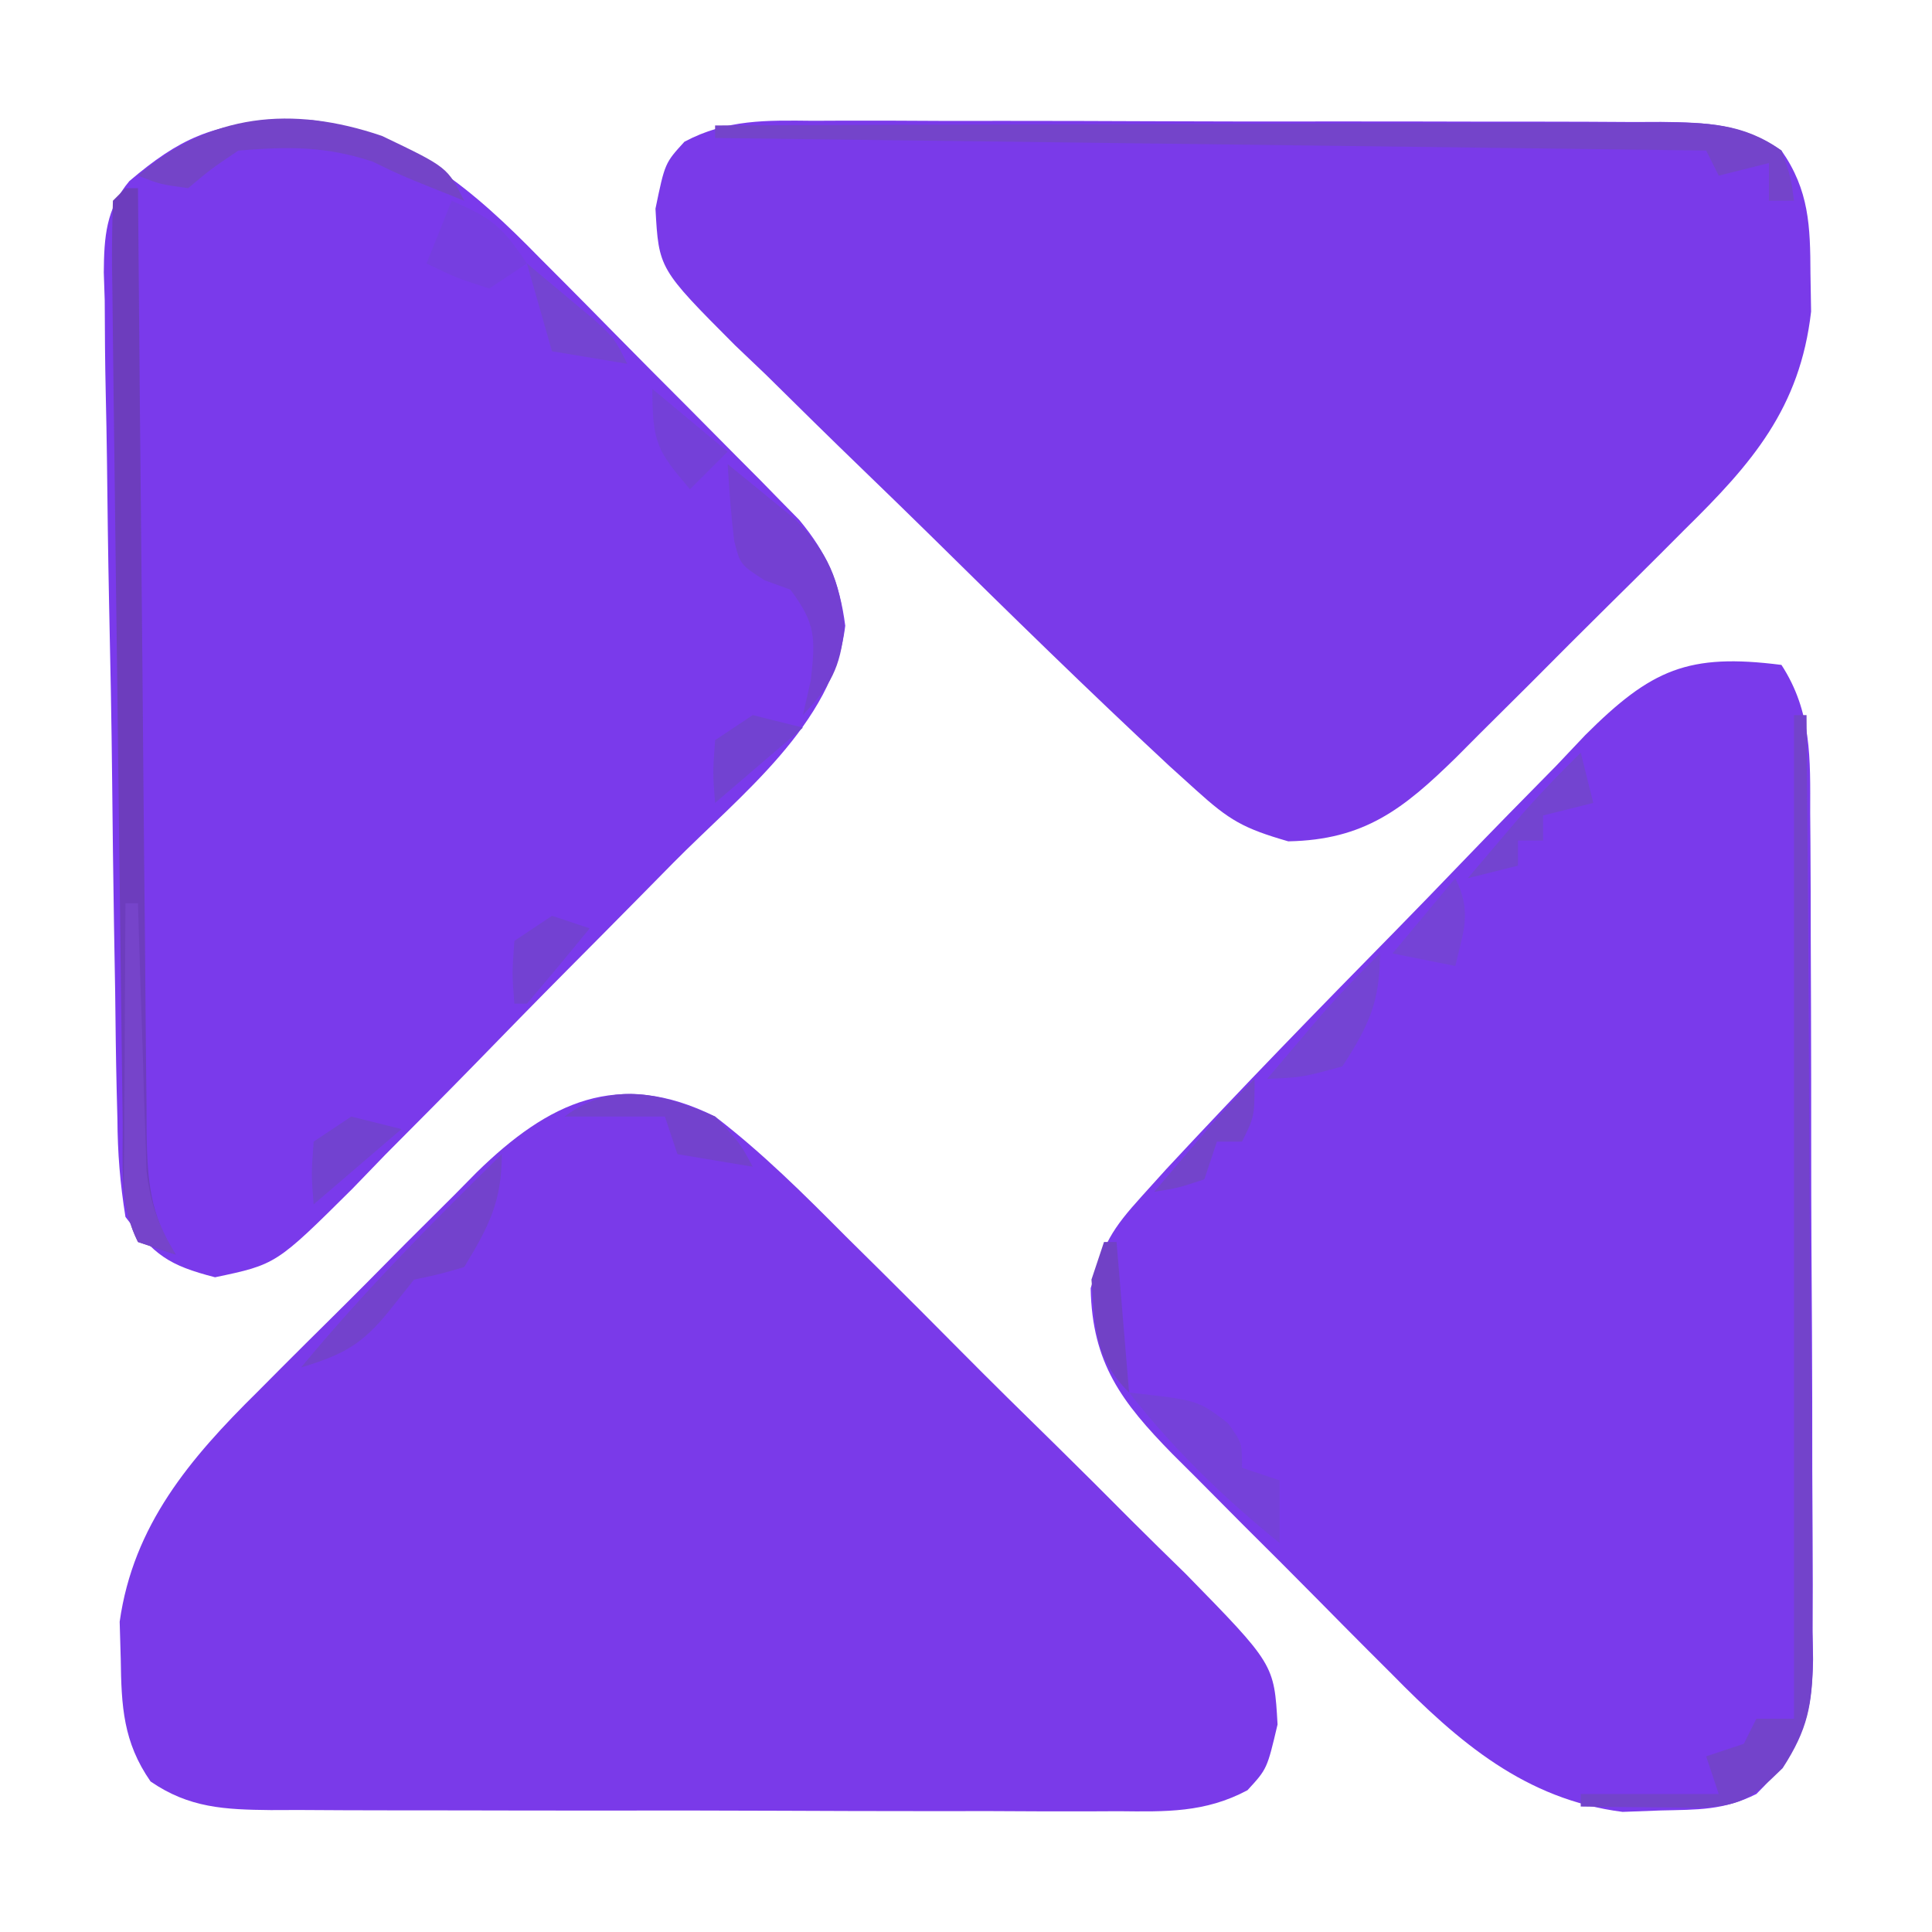 <?xml version="1.0" encoding="UTF-8"?>
<svg version="1.1" xmlns="http://www.w3.org/2000/svg" width="154" height="154">
<path d="M0 0 C0.91 -0.037 1.82 -0.075 2.758 -0.113 C10.41 0.932 15.699 5.548 20.93 10.906 C21.557 11.535 22.185 12.163 22.832 12.811 C24.145 14.131 25.454 15.455 26.759 16.785 C28.755 18.817 30.767 20.833 32.781 22.848 C34.061 24.137 35.34 25.427 36.617 26.719 C37.216 27.32 37.815 27.921 38.432 28.54 C38.987 29.108 39.541 29.675 40.113 30.26 C40.599 30.754 41.086 31.248 41.587 31.757 C43.812 34.445 44.799 36.731 45.25 40.188 C44.309 48.031 36.808 53.75 31.543 59.086 C30.633 60.01 29.723 60.933 28.785 61.885 C26.865 63.831 24.941 65.771 23.013 67.709 C20.55 70.189 18.108 72.69 15.671 75.195 C13.331 77.591 10.967 79.961 8.605 82.336 C7.3 83.686 7.3 83.686 5.969 85.063 C-0.111 91.099 -0.111 91.099 -4.983 92.124 C-8.71 91.161 -9.815 90.366 -12.125 87.312 C-12.559 84.582 -12.75 82.238 -12.766 79.502 C-12.786 78.72 -12.806 77.937 -12.827 77.131 C-12.887 74.547 -12.917 71.963 -12.945 69.379 C-12.976 67.581 -13.007 65.782 -13.039 63.984 C-13.1 60.215 -13.147 56.447 -13.184 52.678 C-13.233 47.851 -13.327 43.026 -13.434 38.199 C-13.51 34.486 -13.558 30.772 -13.598 27.058 C-13.621 25.278 -13.654 23.499 -13.696 21.72 C-13.753 19.23 -13.77 16.743 -13.778 14.252 C-13.802 13.519 -13.827 12.786 -13.852 12.031 C-13.829 9.19 -13.678 6.974 -11.815 4.747 C-7.838 1.359 -5.117 0.135 0 0 Z " fill="#7A3AEB" transform="translate(22.125,9.688)"/>
<path d="M0 0 C0.784 -0.004 1.568 -0.007 2.376 -0.011 C4.965 -0.019 7.554 -0.006 10.143 0.009 C11.943 0.01 13.744 0.009 15.545 0.008 C19.318 0.008 23.09 0.018 26.863 0.036 C31.698 0.059 36.534 0.059 41.369 0.053 C45.087 0.049 48.805 0.056 52.523 0.066 C54.306 0.07 56.089 0.071 57.872 0.069 C60.364 0.069 62.856 0.081 65.348 0.098 C66.084 0.095 66.821 0.093 67.58 0.09 C71.253 0.128 74.098 0.255 77.174 2.372 C79.382 5.534 79.472 8.393 79.486 12.185 C79.503 13.181 79.52 14.178 79.537 15.204 C78.654 22.907 74.824 27.314 69.494 32.548 C68.844 33.199 68.195 33.851 67.525 34.522 C66.156 35.889 64.783 37.251 63.405 38.608 C61.3 40.684 59.215 42.777 57.131 44.874 C55.795 46.204 54.458 47.533 53.119 48.861 C52.498 49.485 51.877 50.108 51.237 50.751 C47.049 54.849 43.94 57.32 37.861 57.435 C34.267 56.399 33.168 55.753 30.512 53.351 C29.461 52.401 29.461 52.401 28.389 51.432 C21.924 45.42 15.62 39.247 9.335 33.048 C7.554 31.3 5.766 29.559 3.97 27.827 C1.362 25.31 -1.219 22.768 -3.795 20.22 C-4.601 19.452 -5.407 18.684 -6.238 17.893 C-12.312 11.797 -12.312 11.797 -12.578 7.007 C-11.826 3.372 -11.826 3.372 -10.268 1.668 C-6.88 -0.13 -3.742 -0.039 0 0 Z " fill="#7A3AE9" transform="translate(64.826,9.628)"/>
<path d="M0 0 C2.436 3.75 2.296 7.492 2.291 11.81 C2.297 12.593 2.304 13.375 2.311 14.182 C2.33 16.766 2.334 19.35 2.336 21.934 C2.342 23.732 2.349 25.53 2.356 27.329 C2.368 31.097 2.372 34.866 2.371 38.634 C2.37 43.461 2.398 48.287 2.432 53.113 C2.454 56.827 2.458 60.541 2.457 64.255 C2.46 66.034 2.469 67.813 2.484 69.593 C2.504 72.082 2.498 74.571 2.486 77.06 C2.497 77.793 2.508 78.527 2.52 79.282 C2.46 84.129 1.447 86.6 -2 90 C-4.627 91.314 -6.689 91.242 -9.625 91.312 C-10.628 91.35 -11.631 91.387 -12.664 91.426 C-20.424 90.435 -25.738 85.86 -31.055 80.441 C-31.996 79.502 -31.996 79.502 -32.957 78.544 C-34.27 77.228 -35.58 75.908 -36.884 74.583 C-38.878 72.559 -40.891 70.555 -42.906 68.553 C-44.186 67.267 -45.465 65.98 -46.742 64.691 C-47.341 64.095 -47.94 63.499 -48.557 62.885 C-52.584 58.767 -54.95 55.659 -55.062 49.688 C-54.027 46.092 -53.38 44.994 -50.976 42.338 C-50.027 41.287 -50.027 41.287 -49.058 40.215 C-43.058 33.757 -36.913 27.445 -30.731 21.161 C-28.988 19.382 -27.255 17.593 -25.53 15.796 C-23.023 13.186 -20.488 10.606 -17.945 8.031 C-16.801 6.822 -16.801 6.822 -15.634 5.589 C-10.37 0.343 -7.435 -0.947 0 0 Z " fill="#7A3AEB" transform="translate(142,53)"/>
<path d="M0 0 C3.766 2.887 7.065 6.177 10.406 9.539 C11.381 10.504 12.356 11.469 13.331 12.432 C15.365 14.448 17.387 16.475 19.402 18.51 C21.979 21.11 24.586 23.677 27.204 26.236 C29.222 28.217 31.221 30.217 33.215 32.223 C34.631 33.639 36.064 35.038 37.497 36.436 C44.564 43.659 44.564 43.659 44.834 48.458 C44 52 44 52 42.437 53.698 C39.053 55.506 35.916 55.411 32.174 55.372 C30.998 55.378 30.998 55.378 29.797 55.383 C27.209 55.391 24.62 55.378 22.031 55.363 C20.231 55.363 18.43 55.363 16.629 55.365 C12.856 55.365 9.084 55.354 5.311 55.336 C0.475 55.313 -4.36 55.313 -9.195 55.32 C-12.914 55.323 -16.631 55.316 -20.35 55.307 C-22.132 55.303 -23.915 55.302 -25.698 55.303 C-28.19 55.304 -30.682 55.291 -33.174 55.275 C-33.911 55.277 -34.647 55.28 -35.406 55.282 C-39.079 55.244 -41.924 55.118 -45 53 C-47.179 49.864 -47.326 47.01 -47.375 43.25 C-47.403 42.265 -47.432 41.28 -47.461 40.266 C-46.374 32.568 -41.856 27.251 -36.477 21.945 C-35.853 21.318 -35.229 20.69 -34.586 20.043 C-33.275 18.729 -31.959 17.42 -30.638 16.116 C-28.623 14.123 -26.631 12.11 -24.641 10.094 C-23.358 8.814 -22.074 7.535 -20.789 6.258 C-20.198 5.659 -19.607 5.06 -18.999 4.443 C-13.301 -1.128 -7.717 -3.84 0 0 Z " fill="#7A3AE9" transform="translate(57,89)"/>
<path d="M0 0 C0.33 0 0.66 0 1 0 C1.093 10.475 1.164 20.949 1.207 31.424 C1.228 36.288 1.256 41.152 1.302 46.016 C1.345 50.71 1.369 55.404 1.38 60.099 C1.387 61.889 1.401 63.68 1.423 65.47 C1.452 67.98 1.456 70.488 1.454 72.997 C1.476 74.106 1.476 74.106 1.498 75.238 C1.469 78.878 1.096 80.851 -0.903 83.938 C-3.447 86.439 -4.252 86.974 -7.82 87.098 C-8.911 87.086 -10.001 87.074 -11.125 87.062 C-12.221 87.053 -13.316 87.044 -14.445 87.035 C-15.71 87.018 -15.71 87.018 -17 87 C-17 86.67 -17 86.34 -17 86 C-13.37 86 -9.74 86 -6 86 C-6.33 85.01 -6.66 84.02 -7 83 C-5.515 82.505 -5.515 82.505 -4 82 C-3.505 81.01 -3.505 81.01 -3 80 C-2.01 80 -1.02 80 0 80 C0 53.6 0 27.2 0 0 Z " fill="#7343CB" transform="translate(143,57)"/>
<path d="M0 0 C10.492 -0.046 20.984 -0.082 31.476 -0.104 C36.348 -0.114 41.22 -0.128 46.091 -0.151 C50.792 -0.173 55.493 -0.185 60.194 -0.19 C61.988 -0.193 63.782 -0.201 65.576 -0.211 C68.088 -0.226 70.599 -0.228 73.11 -0.227 C73.853 -0.234 74.596 -0.241 75.362 -0.249 C79.031 -0.234 81.957 -0.191 85 2 C85.75 4.125 85.75 4.125 86 6 C85.34 6 84.68 6 84 6 C84 5.01 84 4.02 84 3 C82.68 3.33 81.36 3.66 80 4 C79.505 3.01 79.505 3.01 79 2 C52.93 1.67 26.86 1.34 0 1 C0 0.67 0 0.34 0 0 Z " fill="#7444CA" transform="translate(57,10)"/>
<path d="M0 0 C0.33 0 0.66 0 1 0 C1.008 1.006 1.016 2.012 1.025 3.048 C1.102 12.524 1.19 22 1.288 31.476 C1.337 36.348 1.384 41.219 1.422 46.091 C1.459 50.792 1.505 55.493 1.558 60.194 C1.577 61.988 1.592 63.782 1.603 65.576 C1.62 68.088 1.649 70.599 1.681 73.11 C1.683 73.853 1.685 74.596 1.688 75.362 C1.748 79.058 1.956 81.858 4 85 C3.01 84.67 2.02 84.34 1 84 C-0.532 80.937 -0.188 77.717 -0.221 74.353 C-0.233 73.565 -0.244 72.776 -0.256 71.963 C-0.293 69.349 -0.322 66.735 -0.352 64.121 C-0.375 62.31 -0.398 60.5 -0.422 58.689 C-0.47 54.892 -0.515 51.094 -0.558 47.297 C-0.612 42.419 -0.676 37.54 -0.743 32.662 C-0.793 28.922 -0.838 25.183 -0.882 21.444 C-0.903 19.644 -0.926 17.845 -0.951 16.045 C-0.985 13.536 -1.012 11.027 -1.038 8.517 C-1.049 7.767 -1.06 7.016 -1.072 6.243 C-1.086 4.495 -1.049 2.747 -1 1 C-0.67 0.67 -0.34 0.34 0 0 Z " fill="#6D3DBD" transform="translate(10,15)"/>
<path d="M0 0 C1.132 0.908 2.255 1.827 3.375 2.75 C4.001 3.26 4.628 3.771 5.273 4.297 C8.012 6.999 8.916 9.191 9.312 13 C8.969 16.301 8.218 17.597 6 20 C6.309 18.639 6.309 18.639 6.625 17.25 C7.018 13.847 7.021 12.695 5 10 C4.319 9.752 3.639 9.505 2.938 9.25 C1 8 1 8 0.52 6.102 C0.274 4.075 0.131 2.037 0 0 Z " fill="#7440D2" transform="translate(58,37)"/>
<path d="M0 0 C5.492 0.61 5.492 0.61 7.875 2.438 C9 4 9 4 9 6 C9.99 6.33 10.98 6.66 12 7 C12 8.65 12 10.3 12 12 C7.474 8.322 3.606 4.589 0 0 Z " fill="#7541D9" transform="translate(90,111)"/>
<path d="M0 0 C0 3.779 -1.047 5.791 -3 9 C-4.938 9.562 -4.938 9.562 -7 10 C-7.639 10.804 -8.279 11.609 -8.938 12.438 C-11.168 15.209 -12.653 15.977 -16 17 C-11.016 10.967 -5.581 5.482 0 0 Z " fill="#7342CC" transform="translate(40,92)"/>
<path d="M0 0 C5.211 2.493 5.211 2.493 6.547 5.164 C1.547 3.164 1.547 3.164 -0.766 2.039 C-4.58 0.797 -7.432 0.845 -11.453 1.164 C-13.66 2.652 -13.66 2.652 -15.453 4.164 C-17.703 3.852 -17.703 3.852 -19.453 3.164 C-13.716 -1.797 -7.2 -2.453 0 0 Z " fill="#7444C8" transform="translate(30.453,10.836)"/>
<path d="M0 0 C0.33 0 0.66 0 1 0 C1.02 0.706 1.04 1.412 1.06 2.14 C1.155 5.343 1.265 8.547 1.375 11.75 C1.406 12.861 1.437 13.972 1.469 15.117 C1.507 16.187 1.546 17.257 1.586 18.359 C1.617 19.344 1.649 20.328 1.681 21.343 C2.001 24.009 2.644 25.706 4 28 C3.01 27.67 2.02 27.34 1 27 C-0.331 24.338 -0.113 22.313 -0.098 19.336 C-0.094 18.214 -0.091 17.093 -0.088 15.938 C-0.08 14.762 -0.071 13.586 -0.062 12.375 C-0.058 11.192 -0.053 10.008 -0.049 8.789 C-0.037 5.859 -0.021 2.93 0 0 Z " fill="#7644CA" transform="translate(10,72)"/>
<path d="M0 0 C3.161 1.37 3.993 1.989 6 5 C5.01 5.66 4.02 6.32 3 7 C0.312 6.125 0.312 6.125 -2 5 C-1.34 3.35 -0.68 1.7 0 0 Z " fill="#763EE0" transform="translate(36,16)"/>
<path d="M0 0 C2 2.125 2 2.125 3 4 C0.03 3.505 0.03 3.505 -3 3 C-3.33 2.01 -3.66 1.02 -4 0 C-6.64 0 -9.28 0 -12 0 C-8.069 -2.948 -4.227 -1.795 0 0 Z " fill="#7342CD" transform="translate(57,89)"/>
<path d="M0 0 C0 3.841 -0.908 5.792 -3 9 C-6.188 9.875 -6.188 9.875 -9 10 C-8.064 8.894 -7.126 7.791 -6.188 6.688 C-5.665 6.073 -5.143 5.458 -4.605 4.824 C-3.128 3.146 -1.6 1.561 0 0 Z " fill="#7444D3" transform="translate(110,76)"/>
<path d="M0 0 C0.33 1.32 0.66 2.64 1 4 C-0.32 4.33 -1.64 4.66 -3 5 C-3 5.66 -3 6.32 -3 7 C-3.66 7 -4.32 7 -5 7 C-5 7.66 -5 8.32 -5 9 C-6.32 9.33 -7.64 9.66 -9 10 C-8.064 8.894 -7.126 7.791 -6.188 6.688 C-5.665 6.073 -5.143 5.458 -4.605 4.824 C-3.128 3.146 -1.6 1.561 0 0 Z " fill="#7344D0" transform="translate(126,60)"/>
<path d="M0 0 C1.149 0.954 2.294 1.914 3.438 2.875 C4.076 3.409 4.714 3.942 5.371 4.492 C7 6 7 6 8 8 C5.03 7.505 5.03 7.505 2 7 C1.34 4.69 0.68 2.38 0 0 Z " fill="#7444D2" transform="translate(42,21)"/>
<path d="M0 0 C1.98 1.65 3.96 3.3 6 5 C5.01 5.99 4.02 6.98 3 8 C0.376 4.939 0 4.268 0 0 Z " fill="#7440D8" transform="translate(52,31)"/>
<path d="M0 0 C1.32 0.33 2.64 0.66 4 1 C0.535 3.97 0.535 3.97 -3 7 C-3.188 4.625 -3.188 4.625 -3 2 C-2.01 1.34 -1.02 0.68 0 0 Z " fill="#7242D0" transform="translate(28,89)"/>
<path d="M0 0 C1.32 0.33 2.64 0.66 4 1 C0.535 3.97 0.535 3.97 -3 7 C-3.188 4.625 -3.188 4.625 -3 2 C-2.01 1.34 -1.02 0.68 0 0 Z " fill="#7242D1" transform="translate(60,57)"/>
<path d="M0 0 C0 3 0 3 -1 5 C-1.66 5 -2.32 5 -3 5 C-3.33 5.99 -3.66 6.98 -4 8 C-6.062 8.688 -6.062 8.688 -8 9 C-7.043 7.874 -6.084 6.749 -5.125 5.625 C-4.591 4.999 -4.058 4.372 -3.508 3.727 C-2.386 2.442 -1.206 1.206 0 0 Z " fill="#7344CB" transform="translate(100,86)"/>
<path d="M0 0 C1.333 2.667 0.671 4.167 0 7 C-1.65 6.67 -3.3 6.34 -5 6 C-3.35 4.02 -1.7 2.04 0 0 Z " fill="#7543D6" transform="translate(116,70)"/>
<path d="M0 0 C0.99 0.33 1.98 0.66 3 1 C1.358 3.021 -0.309 5.02 -2 7 C-2.33 7 -2.66 7 -3 7 C-3.188 4.625 -3.188 4.625 -3 2 C-2.01 1.34 -1.02 0.68 0 0 Z " fill="#7341D2" transform="translate(44,73)"/>
<path d="M0 0 C0.33 0 0.66 0 1 0 C1.33 3.96 1.66 7.92 2 12 C-0.795 9.205 -0.661 6.864 -1 3 C-0.67 2.01 -0.34 1.02 0 0 Z " fill="#7141C6" transform="translate(88,99)"/>
</svg>
